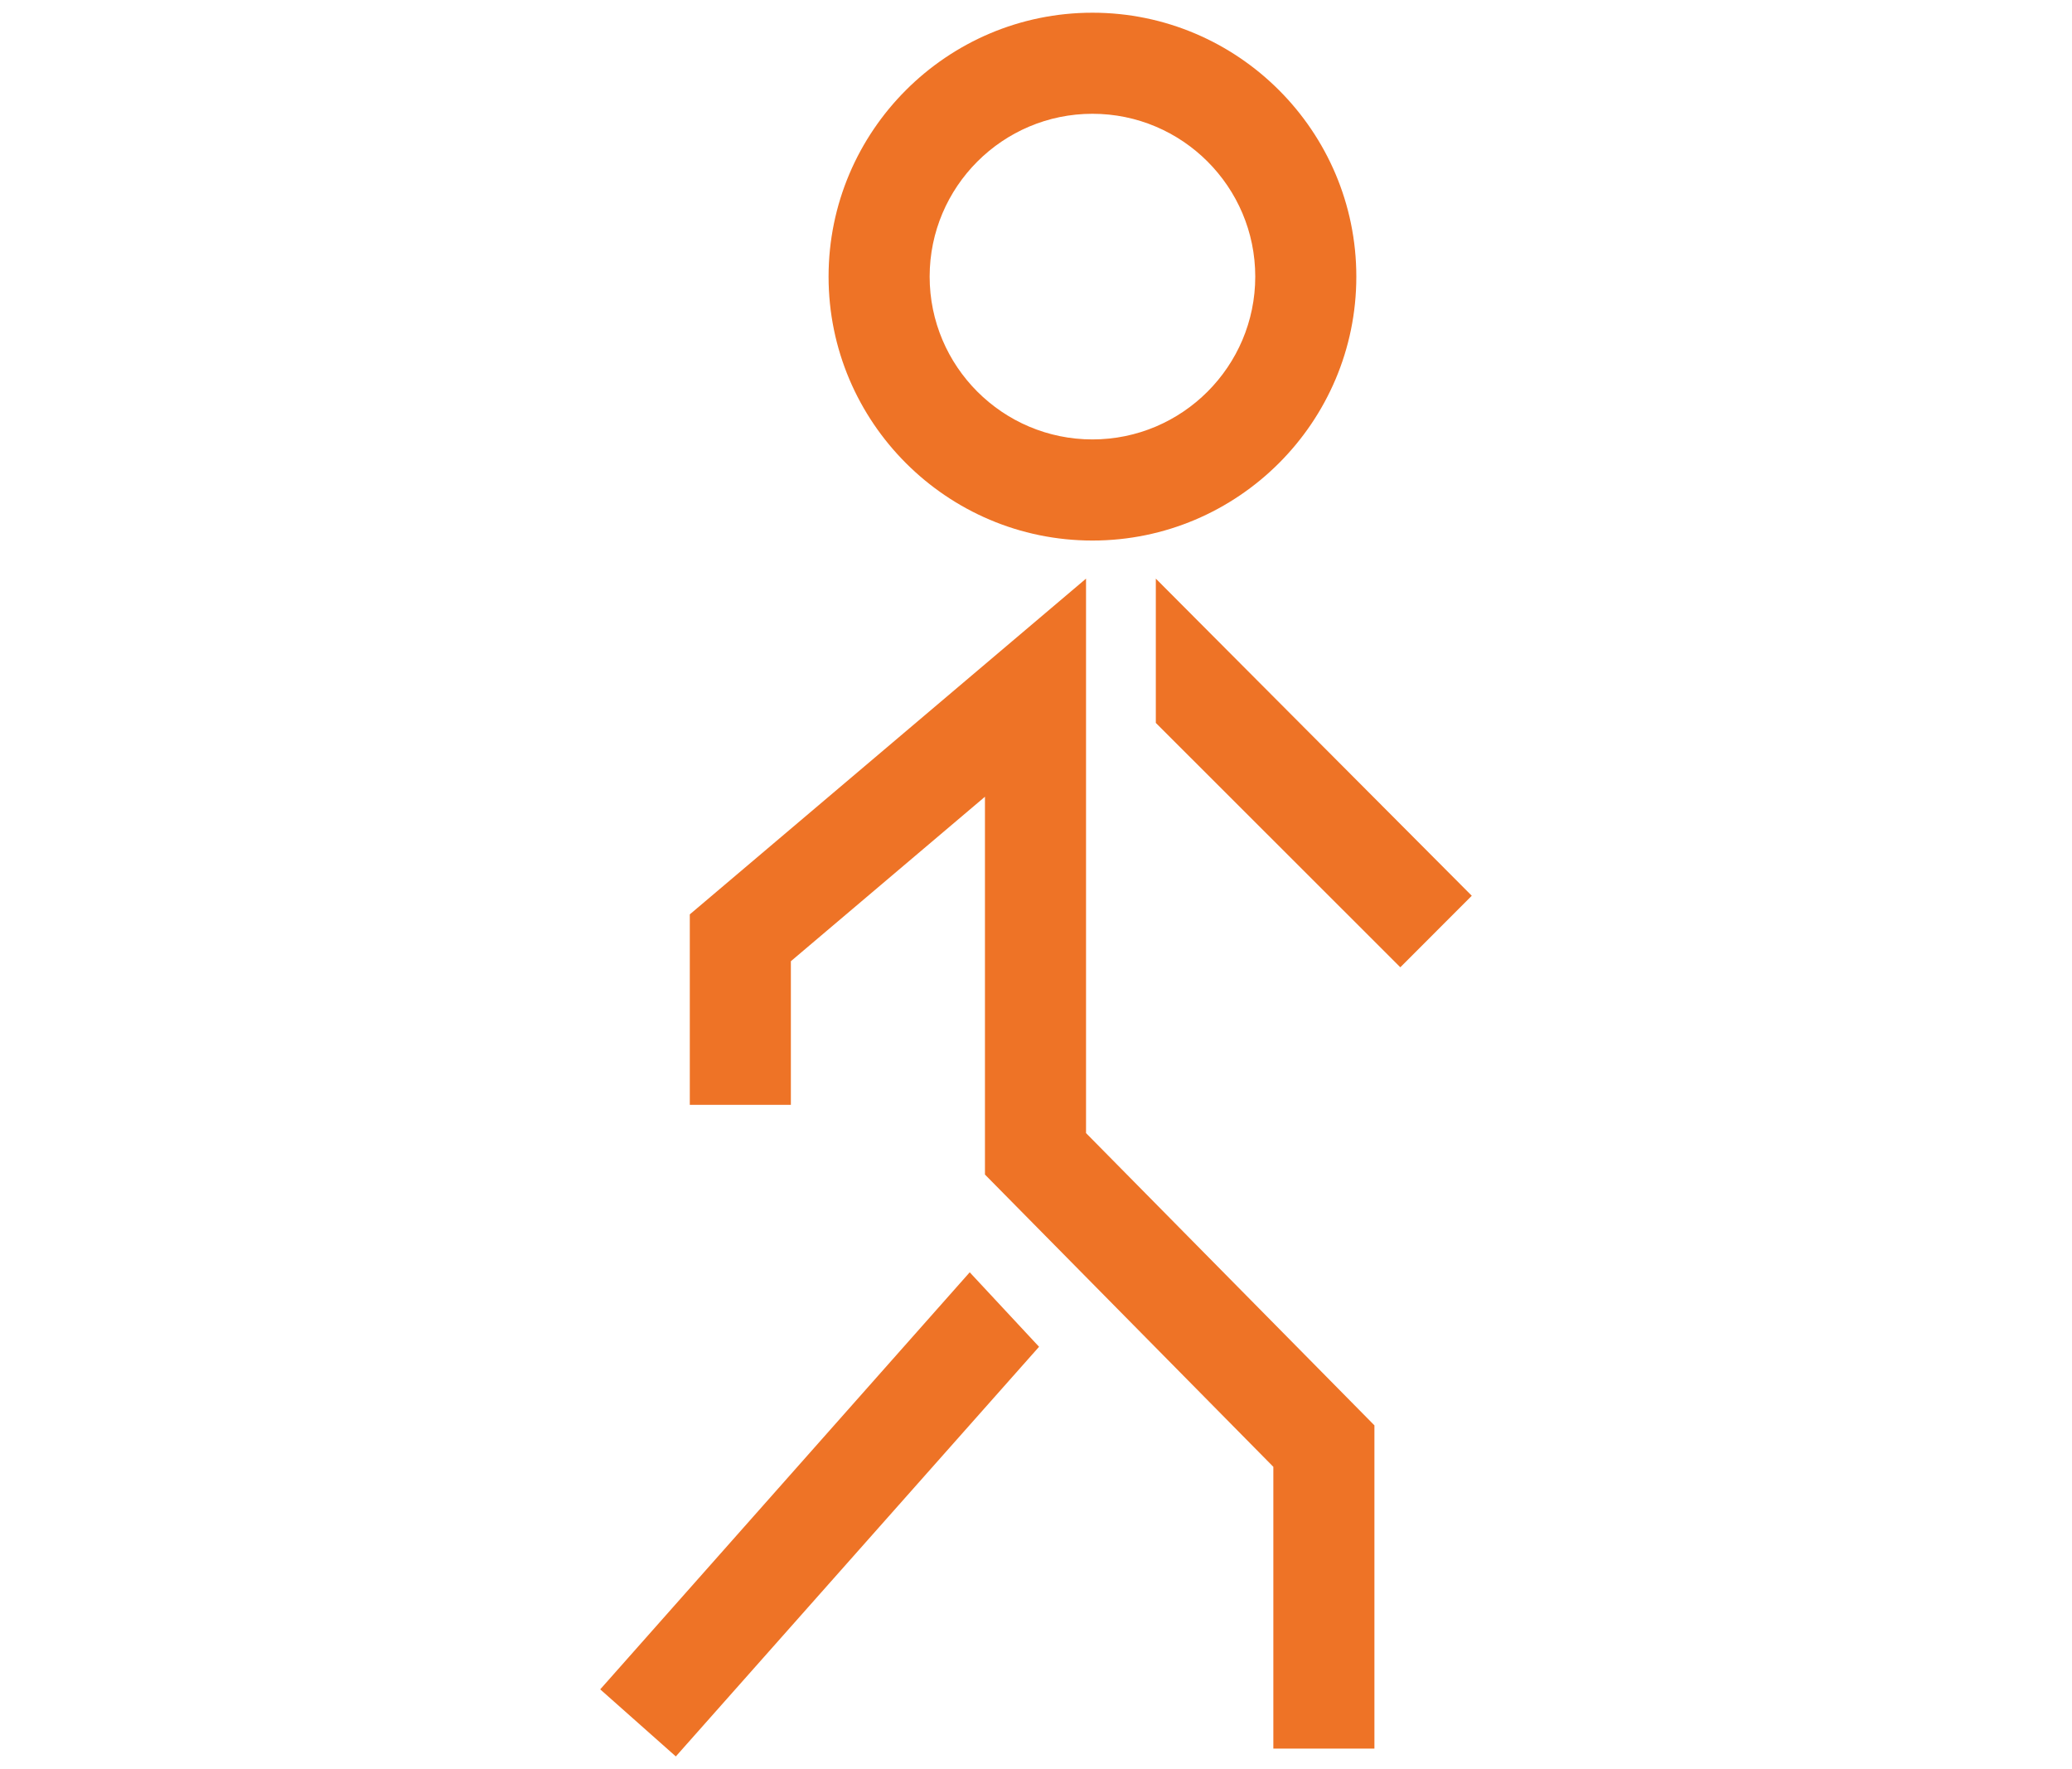 <svg xmlns="http://www.w3.org/2000/svg" xmlns:xlink="http://www.w3.org/1999/xlink" id="Calque_1" x="0px" y="0px" width="82px" height="70px" viewBox="149 -20 82 70" xml:space="preserve">
<g>
	<path fill="#EE7326" d="M192.234,1.388c-5.758,0-10.443-4.685-10.443-10.442c0-5.759,4.686-10.443,10.443-10.443   s10.443,4.685,10.443,10.443C202.678-3.297,197.992,1.388,192.234,1.388z M192.234-15.498c-3.553,0-6.443,2.891-6.443,6.443   c0,3.552,2.891,6.442,6.443,6.442s6.443-2.891,6.443-6.442C198.678-12.607,195.787-15.498,192.234-15.498z"></path>
	<polygon fill="#EE7326" points="203.393,49.188 199.393,49.188 199.393,38.039 187.98,26.475 187.98,11.525 180.299,18.033    180.299,23.715 176.299,23.715 176.299,16.18 191.98,2.895 191.98,24.834 203.393,36.398  "></polygon>
	<polygon fill="#EE7326" points="204.418,18.273 194.742,8.604 194.742,2.895 207.246,15.443  "></polygon>
	<polygon fill="#EE7326" points="175.746,49.498 172.754,46.844 187.377,30.342 190.121,33.289  "></polygon>
</g>
</svg>